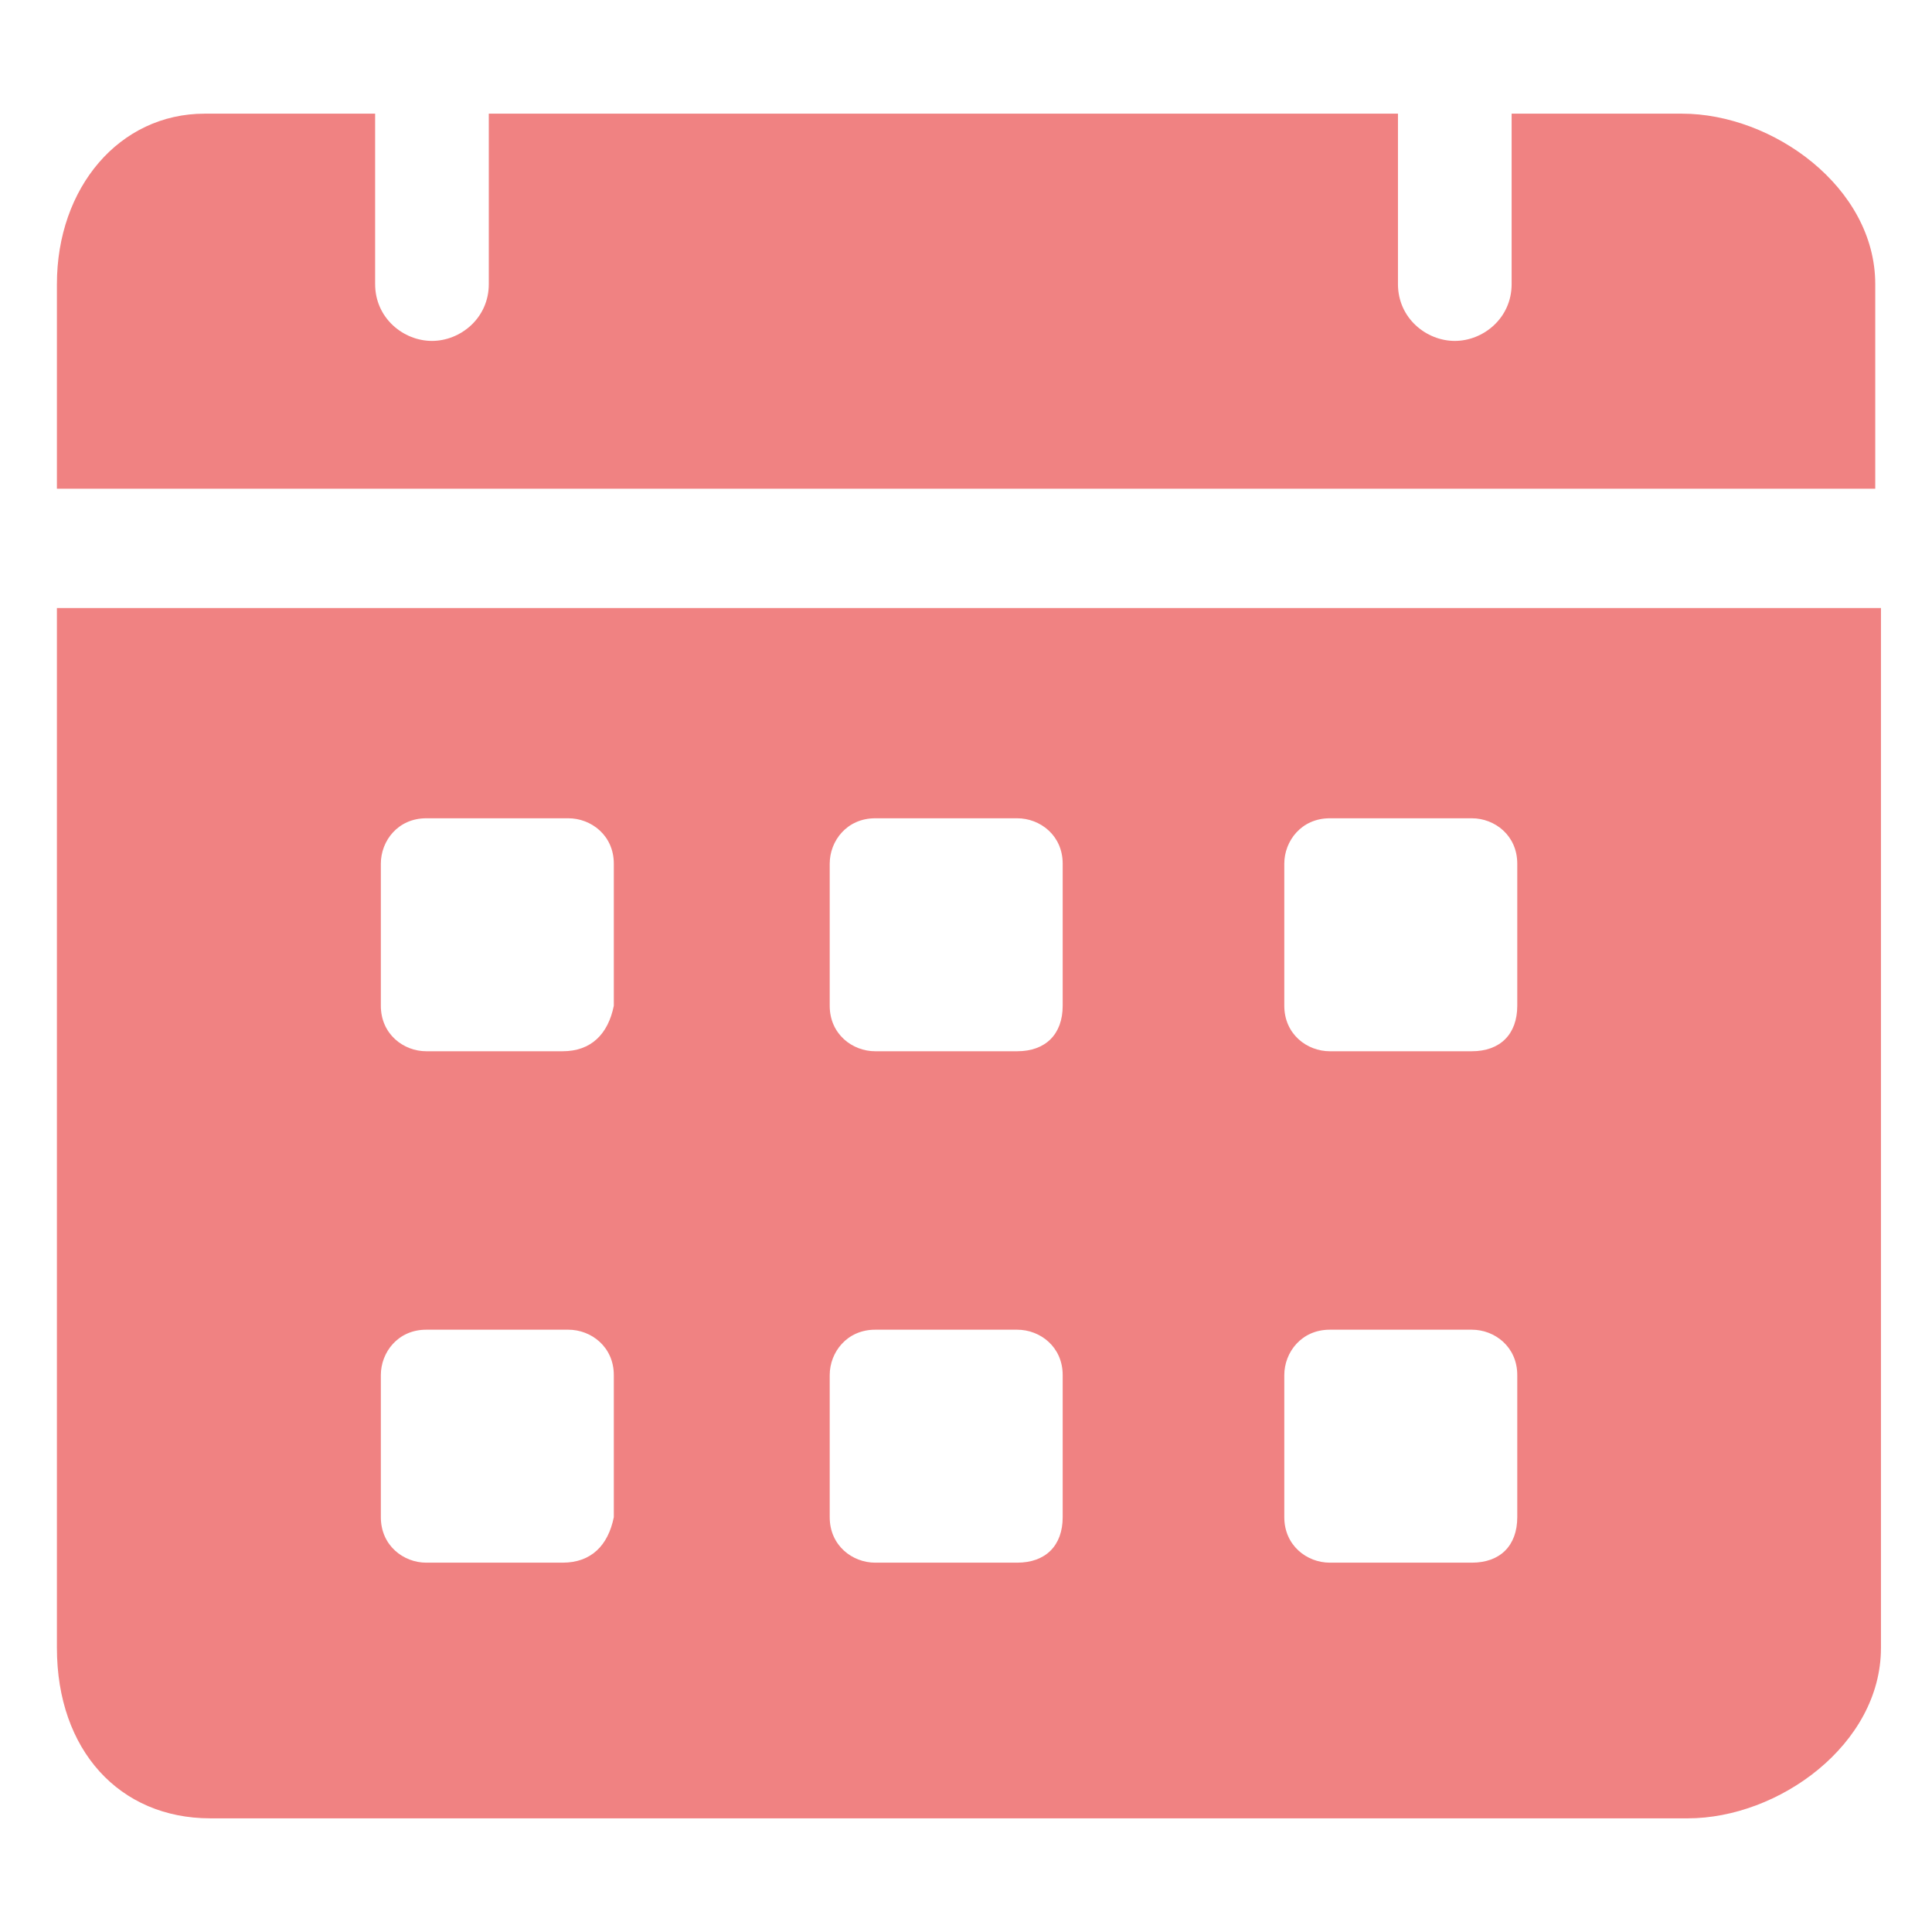 <svg width="24" height="24" viewBox="0 0 24 24" fill="none" xmlns="http://www.w3.org/2000/svg">
<g id="calendar">
<g id="Group">
<path id="Vector" d="M20.895 1.412H18.778V3.529C18.778 3.953 18.425 4.235 18.072 4.235C17.719 4.235 17.366 3.953 17.366 3.529V1.412H6.072V3.529C6.072 3.953 5.719 4.235 5.366 4.235C5.013 4.235 4.66 3.953 4.66 3.529V1.412H2.542C1.484 1.412 0.707 2.329 0.707 3.529V6.071H23.295V3.529C23.295 2.329 22.025 1.412 20.895 1.412ZM0.707 7.553V20.471C0.707 21.741 1.484 22.588 2.613 22.588H20.966C22.095 22.588 23.366 21.671 23.366 20.471V7.553H0.707ZM6.989 19.412H5.295C5.013 19.412 4.731 19.2 4.731 18.847V17.082C4.731 16.8 4.942 16.518 5.295 16.518H7.06C7.342 16.518 7.625 16.729 7.625 17.082V18.847C7.554 19.2 7.342 19.412 6.989 19.412ZM6.989 13.059H5.295C5.013 13.059 4.731 12.847 4.731 12.494V10.729C4.731 10.447 4.942 10.165 5.295 10.165H7.06C7.342 10.165 7.625 10.376 7.625 10.729V12.494C7.554 12.847 7.342 13.059 6.989 13.059ZM12.636 19.412H10.872C10.589 19.412 10.307 19.2 10.307 18.847V17.082C10.307 16.8 10.519 16.518 10.872 16.518H12.636C12.919 16.518 13.201 16.729 13.201 17.082V18.847C13.201 19.2 12.989 19.412 12.636 19.412ZM12.636 13.059H10.872C10.589 13.059 10.307 12.847 10.307 12.494V10.729C10.307 10.447 10.519 10.165 10.872 10.165H12.636C12.919 10.165 13.201 10.376 13.201 10.729V12.494C13.201 12.847 12.989 13.059 12.636 13.059ZM18.284 19.412H16.519C16.236 19.412 15.954 19.2 15.954 18.847V17.082C15.954 16.8 16.166 16.518 16.519 16.518H18.284C18.566 16.518 18.848 16.729 18.848 17.082V18.847C18.848 19.2 18.636 19.412 18.284 19.412ZM18.284 13.059H16.519C16.236 13.059 15.954 12.847 15.954 12.494V10.729C15.954 10.447 16.166 10.165 16.519 10.165H18.284C18.566 10.165 18.848 10.376 18.848 10.729V12.494C18.848 12.847 18.636 13.059 18.284 13.059Z" fill="#F08282"/>
</g>
</g>
</svg>
